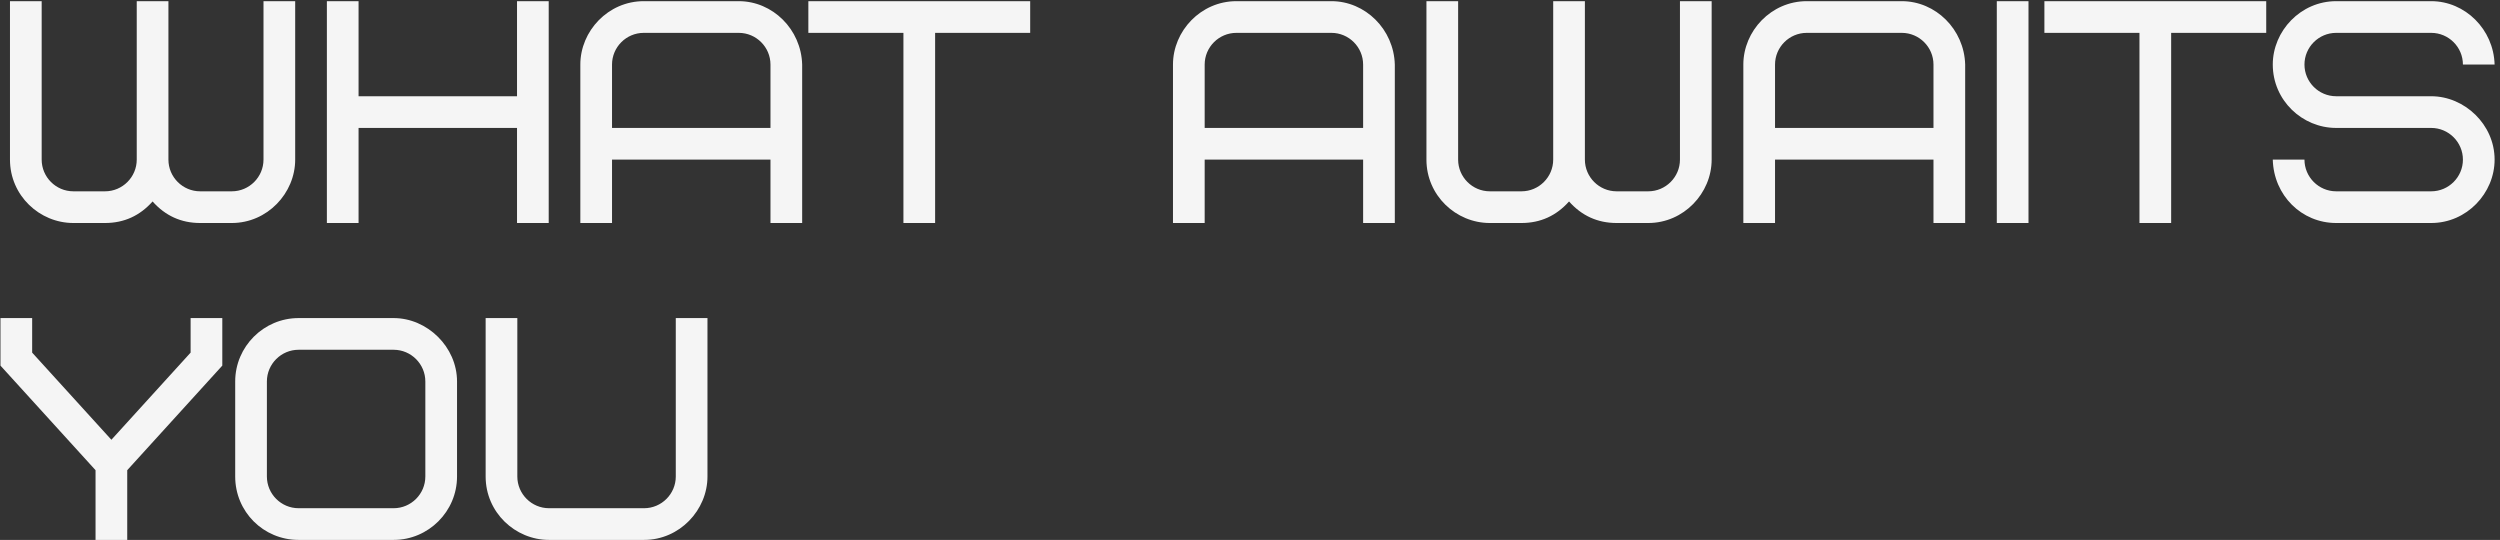 <?xml version="1.0" encoding="UTF-8"?> <svg xmlns="http://www.w3.org/2000/svg" width="426" height="92" viewBox="0 0 426 92" fill="none"><rect x="0" y="0" width="426" height="92" fill="#333333" stroke="none"/><path d="M34.1 32.6H39.5C42.47 32.6 44.9 30.17 44.9 27.2V0.2H50.3V27.2C50.3 32.924 45.548 38 39.5 38H34.1C30.86 38 28.16 36.758 26 34.328C23.84 36.758 21.14 38 17.9 38H12.5C6.722 38 1.7 33.302 1.7 27.2V0.2H7.1V27.2C7.1 30.17 9.53 32.6 12.5 32.6H17.9C20.87 32.6 23.3 30.17 23.3 27.2V0.2H28.7V27.2C28.7 30.17 31.13 32.6 34.1 32.6ZM61.1 0.2V16.4H88.1V0.2H93.5V38H88.1V21.8H61.1V38H55.7V0.2H61.1ZM125.889 5.6H109.689C106.719 5.6 104.289 8.03 104.289 11V21.8H131.289V11C131.289 8.03 128.859 5.6 125.889 5.6ZM136.689 11V38H131.289V27.2H104.289V38H98.889V11C98.889 5.276 103.641 0.2 109.689 0.2H125.889C131.667 0.2 136.527 5.006 136.689 11ZM175.544 5.6H159.344V38H153.944V5.6H137.744V0.2H175.544V5.6ZM226.876 5.6H210.676C207.706 5.6 205.276 8.03 205.276 11V21.8H232.276V11C232.276 8.03 229.846 5.6 226.876 5.6ZM237.676 11V38H232.276V27.2H205.276V38H199.876V11C199.876 5.276 204.628 0.2 210.676 0.2H226.876C232.654 0.2 237.514 5.006 237.676 11ZM275.465 32.6H280.865C283.835 32.6 286.265 30.17 286.265 27.2V0.2H291.665V27.2C291.665 32.924 286.913 38 280.865 38H275.465C272.225 38 269.525 36.758 267.365 34.328C265.205 36.758 262.505 38 259.265 38H253.865C248.087 38 243.065 33.302 243.065 27.2V0.2H248.465V27.2C248.465 30.17 250.895 32.6 253.865 32.6H259.265C262.235 32.6 264.665 30.17 264.665 27.2V0.2H270.065V27.2C270.065 30.17 272.495 32.6 275.465 32.6ZM324.065 5.6H307.865C304.895 5.6 302.465 8.03 302.465 11V21.8H329.465V11C329.465 8.03 327.035 5.6 324.065 5.6ZM334.865 11V38H329.465V27.2H302.465V38H297.065V11C297.065 5.276 301.817 0.2 307.865 0.2H324.065C329.843 0.2 334.703 5.006 334.865 11ZM340.255 38V0.2H345.655V38H340.255ZM386.165 5.6H369.965V38H364.565V5.6H348.365V0.2H386.165V5.6ZM425.081 27.2C425.081 32.924 420.329 38 414.281 38H398.081C392.195 38 387.443 33.302 387.281 27.2H392.681C392.681 30.17 395.111 32.6 398.081 32.6H414.281C417.251 32.6 419.681 30.17 419.681 27.2C419.681 24.23 417.251 21.8 414.281 21.8H398.081C392.303 21.8 387.281 17.102 387.281 11C387.281 5.276 392.033 0.2 398.081 0.2H414.281C420.059 0.2 424.919 5.006 425.081 11H419.681C419.681 8.03 417.251 5.6 414.281 5.6H398.081C395.111 5.6 392.681 8.03 392.681 11C392.681 13.97 395.111 16.4 398.081 16.4H414.281C419.951 16.4 425.081 21.206 425.081 27.2ZM37.88 62.3L21.68 80.12V92H16.28V80.12L0.08 62.3V54.2H5.48V60.086L18.98 74.936L32.48 60.086V54.2H37.88V62.3ZM72.478 81.2V65C72.478 62.03 70.048 59.6 67.078 59.6H50.878C47.908 59.6 45.478 62.03 45.478 65V81.2C45.478 84.17 47.908 86.6 50.878 86.6H67.078C70.048 86.6 72.478 84.17 72.478 81.2ZM77.878 65V81.2C77.878 87.14 73.018 92 67.078 92H50.878C44.884 92 40.078 87.194 40.078 81.2V65C40.078 59.06 44.938 54.2 50.878 54.2H67.078C72.802 54.2 77.878 59.114 77.878 65ZM115.153 81.2V54.2H120.553V81.2C120.553 86.924 115.801 92 109.753 92H93.553C87.775 92 82.753 87.302 82.753 81.2V54.2H88.153V81.2C88.153 84.17 90.583 86.6 93.553 86.6H109.753C112.723 86.6 115.153 84.17 115.153 81.2Z" fill="#F5F5F5"></path></svg> 